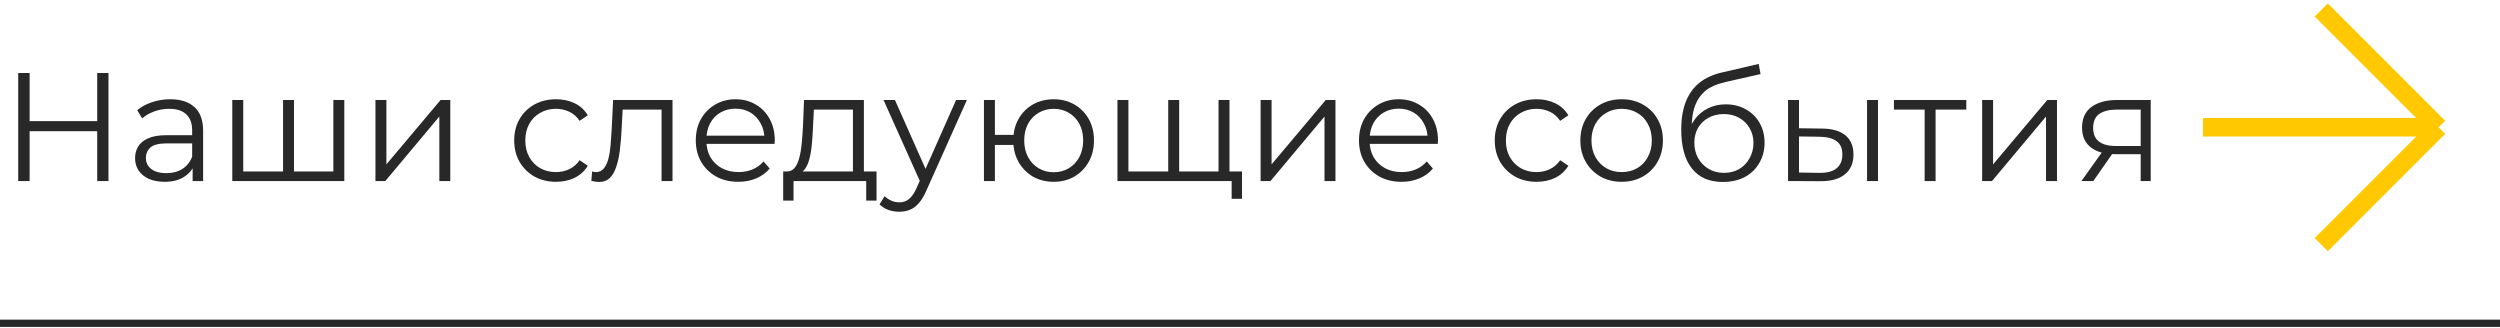 <?xml version="1.0" encoding="UTF-8"?> <svg xmlns="http://www.w3.org/2000/svg" width="580" height="76" viewBox="0 0 580 76" fill="none"><path d="M22.554 16.94H25.167V42H22.554V16.94ZM6.874 42H4.224V16.94H6.874V42ZM22.805 30.437H6.587V28.11H22.805V30.437ZM44.689 42V37.847L44.581 37.167V30.222C44.581 28.623 44.128 27.394 43.221 26.534C42.338 25.675 41.013 25.246 39.247 25.246C38.03 25.246 36.872 25.448 35.775 25.854C34.677 26.26 33.746 26.797 32.982 27.465L31.837 25.568C32.791 24.756 33.937 24.136 35.273 23.706C36.61 23.253 38.018 23.026 39.498 23.026C41.932 23.026 43.806 23.635 45.118 24.852C46.455 26.045 47.123 27.871 47.123 30.329V42H44.689ZM38.209 42.179C36.801 42.179 35.572 41.952 34.522 41.499C33.495 41.022 32.708 40.377 32.159 39.566C31.61 38.73 31.335 37.776 31.335 36.702C31.335 35.723 31.562 34.84 32.016 34.052C32.493 33.241 33.257 32.596 34.307 32.119C35.381 31.618 36.813 31.367 38.603 31.367H45.083V33.265H38.674C36.861 33.265 35.596 33.587 34.88 34.231C34.187 34.876 33.841 35.675 33.841 36.63C33.841 37.704 34.259 38.563 35.094 39.208C35.93 39.852 37.099 40.174 38.603 40.174C40.035 40.174 41.264 39.852 42.29 39.208C43.34 38.539 44.104 37.585 44.581 36.344L45.154 38.098C44.677 39.339 43.842 40.329 42.648 41.069C41.479 41.809 39.999 42.179 38.209 42.179ZM66.241 39.78L65.668 40.461V23.205H68.21V40.461L67.529 39.78H78.019L77.339 40.461V23.205H79.88V42H53.89V23.205H56.431V40.461L55.787 39.78H66.241ZM87.103 42V23.205H89.644V38.134L102.21 23.205H104.466V42H101.924V27.036L89.394 42H87.103ZM128.996 42.179C127.134 42.179 125.463 41.773 123.984 40.962C122.528 40.127 121.382 38.993 120.547 37.561C119.711 36.105 119.294 34.446 119.294 32.585C119.294 30.699 119.711 29.04 120.547 27.608C121.382 26.176 122.528 25.055 123.984 24.243C125.463 23.432 127.134 23.026 128.996 23.026C130.595 23.026 132.039 23.336 133.327 23.957C134.616 24.577 135.63 25.508 136.37 26.749L134.473 28.038C133.829 27.083 133.029 26.379 132.074 25.926C131.12 25.472 130.081 25.246 128.96 25.246C127.623 25.246 126.418 25.556 125.344 26.176C124.27 26.773 123.423 27.62 122.802 28.718C122.182 29.816 121.871 31.105 121.871 32.585C121.871 34.064 122.182 35.353 122.802 36.451C123.423 37.549 124.27 38.408 125.344 39.029C126.418 39.625 127.623 39.924 128.96 39.924C130.081 39.924 131.12 39.697 132.074 39.243C133.029 38.79 133.829 38.098 134.473 37.167L136.37 38.456C135.63 39.673 134.616 40.604 133.327 41.248C132.039 41.869 130.595 42.179 128.996 42.179ZM137.191 41.964L137.37 39.78C137.537 39.804 137.692 39.84 137.835 39.888C138.002 39.912 138.146 39.924 138.265 39.924C139.029 39.924 139.637 39.637 140.091 39.064C140.568 38.492 140.926 37.728 141.165 36.773C141.403 35.819 141.57 34.745 141.666 33.551C141.761 32.334 141.845 31.117 141.917 29.9L142.239 23.205H156.022V42H153.48V24.673L154.124 25.425H143.886L144.494 24.637L144.208 30.079C144.136 31.701 144.005 33.253 143.814 34.733C143.647 36.212 143.372 37.513 142.991 38.635C142.633 39.757 142.131 40.64 141.487 41.284C140.843 41.904 140.019 42.215 139.017 42.215C138.73 42.215 138.432 42.191 138.122 42.143C137.835 42.096 137.525 42.036 137.191 41.964ZM171.302 42.179C169.345 42.179 167.627 41.773 166.147 40.962C164.668 40.127 163.51 38.993 162.675 37.561C161.839 36.105 161.422 34.446 161.422 32.585C161.422 30.723 161.815 29.076 162.603 27.644C163.415 26.212 164.512 25.09 165.897 24.279C167.305 23.444 168.88 23.026 170.622 23.026C172.388 23.026 173.952 23.432 175.312 24.243C176.696 25.031 177.782 26.152 178.57 27.608C179.357 29.04 179.751 30.699 179.751 32.585C179.751 32.704 179.739 32.835 179.715 32.978C179.715 33.098 179.715 33.229 179.715 33.372H163.355V31.475H178.355L177.353 32.227C177.353 30.866 177.054 29.661 176.458 28.611C175.885 27.537 175.097 26.701 174.095 26.105C173.092 25.508 171.935 25.21 170.622 25.21C169.333 25.21 168.176 25.508 167.15 26.105C166.123 26.701 165.324 27.537 164.751 28.611C164.178 29.685 163.892 30.914 163.892 32.298V32.692C163.892 34.124 164.202 35.389 164.823 36.487C165.467 37.561 166.35 38.408 167.472 39.029C168.617 39.625 169.918 39.924 171.374 39.924C172.52 39.924 173.582 39.721 174.56 39.315C175.563 38.909 176.422 38.289 177.138 37.453L178.57 39.1C177.735 40.103 176.684 40.866 175.419 41.391C174.178 41.916 172.806 42.179 171.302 42.179ZM197.881 40.783V25.425H188.824L188.609 29.613C188.561 30.878 188.478 32.119 188.358 33.336C188.263 34.554 188.084 35.675 187.821 36.702C187.583 37.704 187.237 38.527 186.783 39.172C186.33 39.792 185.745 40.15 185.029 40.246L182.487 39.78C183.227 39.804 183.836 39.542 184.313 38.993C184.79 38.42 185.16 37.644 185.423 36.666C185.685 35.687 185.876 34.578 185.996 33.336C186.115 32.072 186.21 30.783 186.282 29.47L186.533 23.205H200.423V40.783H197.881ZM181.7 46.547V39.78H203.359V46.547H200.96V42H184.098V46.547H181.7ZM208.634 49.124C207.751 49.124 206.904 48.981 206.092 48.695C205.305 48.408 204.625 47.979 204.052 47.406L205.233 45.508C205.711 45.962 206.224 46.308 206.773 46.547C207.345 46.809 207.978 46.94 208.67 46.94C209.505 46.94 210.221 46.702 210.818 46.224C211.439 45.771 212.023 44.959 212.572 43.79L213.789 41.033L214.076 40.64L221.809 23.205H224.315L214.899 44.255C214.374 45.473 213.789 46.439 213.145 47.155C212.525 47.871 211.844 48.372 211.104 48.659C210.365 48.969 209.541 49.124 208.634 49.124ZM213.646 42.537L204.983 23.205H207.632L215.293 40.461L213.646 42.537ZM228.275 42V23.205H230.817V31.296H236.545V33.623H230.817V42H228.275ZM244.456 42.179C242.666 42.179 241.055 41.773 239.623 40.962C238.215 40.127 237.105 38.993 236.294 37.561C235.483 36.105 235.077 34.446 235.077 32.585C235.077 30.699 235.483 29.04 236.294 27.608C237.105 26.176 238.215 25.055 239.623 24.243C241.055 23.432 242.666 23.026 244.456 23.026C246.246 23.026 247.845 23.432 249.254 24.243C250.662 25.055 251.772 26.176 252.583 27.608C253.394 29.04 253.8 30.699 253.8 32.585C253.8 34.446 253.394 36.105 252.583 37.561C251.772 38.993 250.662 40.127 249.254 40.962C247.845 41.773 246.246 42.179 244.456 42.179ZM244.456 39.959C245.769 39.959 246.939 39.649 247.965 39.029C248.991 38.408 249.803 37.549 250.399 36.451C250.996 35.329 251.294 34.041 251.294 32.585C251.294 31.105 250.996 29.816 250.399 28.718C249.803 27.62 248.991 26.773 247.965 26.176C246.939 25.556 245.769 25.246 244.456 25.246C243.168 25.246 241.998 25.556 240.948 26.176C239.922 26.773 239.11 27.62 238.514 28.718C237.917 29.816 237.619 31.105 237.619 32.585C237.619 34.041 237.917 35.329 238.514 36.451C239.11 37.549 239.922 38.408 240.948 39.029C241.998 39.649 243.168 39.959 244.456 39.959ZM271.601 39.78L271.028 40.461V23.205H273.57V40.461L272.89 39.78H283.379L282.699 40.461V23.205H285.241V42H259.25V23.205H261.792V40.461L261.148 39.78H271.601ZM285.742 46.117V41.32L286.387 42H282.556V39.78H288.141V46.117H285.742ZM292.463 42V23.205H295.005V38.134L307.571 23.205H309.826V42H307.284V27.036L294.754 42H292.463ZM325.166 42.179C323.208 42.179 321.49 41.773 320.01 40.962C318.531 40.127 317.373 38.993 316.538 37.561C315.702 36.105 315.285 34.446 315.285 32.585C315.285 30.723 315.679 29.076 316.466 27.644C317.278 26.212 318.375 25.09 319.76 24.279C321.168 23.444 322.743 23.026 324.485 23.026C326.251 23.026 327.815 23.432 329.175 24.243C330.559 25.031 331.645 26.152 332.433 27.608C333.221 29.04 333.614 30.699 333.614 32.585C333.614 32.704 333.602 32.835 333.579 32.978C333.579 33.098 333.579 33.229 333.579 33.372H317.218V31.475H332.218L331.216 32.227C331.216 30.866 330.917 29.661 330.321 28.611C329.748 27.537 328.96 26.701 327.958 26.105C326.956 25.508 325.798 25.21 324.485 25.21C323.197 25.21 322.039 25.508 321.013 26.105C319.986 26.701 319.187 27.537 318.614 28.611C318.041 29.685 317.755 30.914 317.755 32.298V32.692C317.755 34.124 318.065 35.389 318.686 36.487C319.33 37.561 320.213 38.408 321.335 39.029C322.481 39.625 323.781 39.924 325.237 39.924C326.383 39.924 327.445 39.721 328.423 39.315C329.426 38.909 330.285 38.289 331.001 37.453L332.433 39.1C331.598 40.103 330.547 40.866 329.283 41.391C328.041 41.916 326.669 42.179 325.166 42.179ZM356.486 42.179C354.625 42.179 352.954 41.773 351.474 40.962C350.018 40.127 348.873 38.993 348.038 37.561C347.202 36.105 346.785 34.446 346.785 32.585C346.785 30.699 347.202 29.04 348.038 27.608C348.873 26.176 350.018 25.055 351.474 24.243C352.954 23.432 354.625 23.026 356.486 23.026C358.085 23.026 359.529 23.336 360.818 23.957C362.107 24.577 363.121 25.508 363.861 26.749L361.964 28.038C361.319 27.083 360.52 26.379 359.565 25.926C358.61 25.472 357.572 25.246 356.451 25.246C355.114 25.246 353.909 25.556 352.835 26.176C351.761 26.773 350.913 27.62 350.293 28.718C349.672 29.816 349.362 31.105 349.362 32.585C349.362 34.064 349.672 35.353 350.293 36.451C350.913 37.549 351.761 38.408 352.835 39.029C353.909 39.625 355.114 39.924 356.451 39.924C357.572 39.924 358.61 39.697 359.565 39.243C360.52 38.79 361.319 38.098 361.964 37.167L363.861 38.456C363.121 39.673 362.107 40.604 360.818 41.248C359.529 41.869 358.085 42.179 356.486 42.179ZM376.201 42.179C374.387 42.179 372.752 41.773 371.296 40.962C369.864 40.127 368.731 38.993 367.895 37.561C367.06 36.105 366.642 34.446 366.642 32.585C366.642 30.699 367.06 29.04 367.895 27.608C368.731 26.176 369.864 25.055 371.296 24.243C372.728 23.432 374.363 23.026 376.201 23.026C378.063 23.026 379.709 23.432 381.141 24.243C382.597 25.055 383.731 26.176 384.542 27.608C385.378 29.04 385.795 30.699 385.795 32.585C385.795 34.446 385.378 36.105 384.542 37.561C383.731 38.993 382.597 40.127 381.141 40.962C379.685 41.773 378.039 42.179 376.201 42.179ZM376.201 39.924C377.561 39.924 378.767 39.625 379.817 39.029C380.867 38.408 381.69 37.549 382.287 36.451C382.907 35.329 383.218 34.041 383.218 32.585C383.218 31.105 382.907 29.816 382.287 28.718C381.69 27.62 380.867 26.773 379.817 26.176C378.767 25.556 377.573 25.246 376.237 25.246C374.9 25.246 373.707 25.556 372.657 26.176C371.607 26.773 370.771 27.62 370.151 28.718C369.53 29.816 369.22 31.105 369.22 32.585C369.22 34.041 369.53 35.329 370.151 36.451C370.771 37.549 371.607 38.408 372.657 39.029C373.707 39.625 374.888 39.924 376.201 39.924ZM399.677 42.215C398.149 42.215 396.789 41.964 395.595 41.463C394.426 40.962 393.423 40.198 392.588 39.172C391.753 38.145 391.12 36.881 390.691 35.377C390.261 33.849 390.046 32.083 390.046 30.079C390.046 28.289 390.213 26.725 390.548 25.389C390.882 24.028 391.347 22.859 391.944 21.88C392.54 20.902 393.233 20.078 394.02 19.41C394.832 18.718 395.703 18.169 396.634 17.763C397.588 17.334 398.567 17.012 399.569 16.797L408.018 14.828L408.448 17.191L400.5 18.981C399.999 19.1 399.39 19.267 398.674 19.482C397.982 19.697 397.266 20.019 396.526 20.448C395.81 20.878 395.142 21.475 394.521 22.238C393.901 23.002 393.4 23.993 393.018 25.21C392.66 26.403 392.481 27.895 392.481 29.685C392.481 30.067 392.493 30.377 392.517 30.616C392.54 30.83 392.564 31.069 392.588 31.332C392.636 31.57 392.672 31.928 392.696 32.406L391.586 31.475C391.848 30.019 392.385 28.754 393.197 27.68C394.008 26.582 395.023 25.735 396.24 25.138C397.481 24.518 398.853 24.207 400.357 24.207C402.099 24.207 403.65 24.589 405.011 25.353C406.371 26.093 407.433 27.131 408.197 28.468C408.985 29.804 409.378 31.355 409.378 33.122C409.378 34.864 408.973 36.427 408.161 37.811C407.374 39.196 406.252 40.282 404.796 41.069C403.34 41.833 401.634 42.215 399.677 42.215ZM399.963 40.103C401.299 40.103 402.481 39.804 403.507 39.208C404.533 38.587 405.333 37.752 405.906 36.702C406.502 35.651 406.801 34.47 406.801 33.157C406.801 31.869 406.502 30.723 405.906 29.721C405.333 28.718 404.533 27.931 403.507 27.358C402.481 26.761 401.288 26.463 399.927 26.463C398.591 26.463 397.409 26.749 396.383 27.322C395.357 27.871 394.545 28.647 393.949 29.649C393.376 30.651 393.089 31.809 393.089 33.122C393.089 34.434 393.376 35.616 393.949 36.666C394.545 37.716 395.357 38.551 396.383 39.172C397.433 39.792 398.626 40.103 399.963 40.103ZM433.156 42V23.205H435.698V42H433.156ZM422.738 29.828C425.101 29.852 426.903 30.377 428.144 31.403C429.385 32.429 430.006 33.909 430.006 35.842C430.006 37.847 429.337 39.387 428.001 40.461C426.664 41.535 424.755 42.06 422.273 42.036L414.826 42V23.205H417.368V29.756L422.738 29.828ZM422.094 40.103C423.86 40.127 425.184 39.78 426.068 39.064C426.974 38.325 427.428 37.251 427.428 35.842C427.428 34.434 426.986 33.408 426.103 32.764C425.22 32.095 423.884 31.749 422.094 31.725L417.368 31.654V40.031L422.094 40.103ZM446.515 42V24.744L447.159 25.425H439.391V23.205H456.181V25.425H448.412L449.057 24.744V42H446.515ZM459.856 42V23.205H462.398V38.134L474.964 23.205H477.219V42H474.677V27.036L462.147 42H459.856ZM496.64 42V35.234L497.105 35.771H490.733C488.322 35.771 486.437 35.246 485.076 34.196C483.716 33.145 483.036 31.618 483.036 29.613C483.036 27.465 483.764 25.866 485.219 24.816C486.675 23.742 488.62 23.205 491.055 23.205H498.967V42H496.64ZM482.892 42L488.048 34.768H490.697L485.649 42H482.892ZM496.64 34.482V24.673L497.105 25.425H491.126C489.384 25.425 488.024 25.759 487.045 26.427C486.091 27.095 485.613 28.181 485.613 29.685C485.613 32.477 487.391 33.873 490.947 33.873H497.105L496.64 34.482Z" fill="#282828"></path><path d="M0 75H580" stroke="#282828" stroke-width="1.688"></path><path d="M565.755 29.531L538.531 2.307M565.755 29.531L538.531 56.755M565.755 29.531H511.076" stroke="#FFC800" stroke-width="4.303"></path></svg> 
